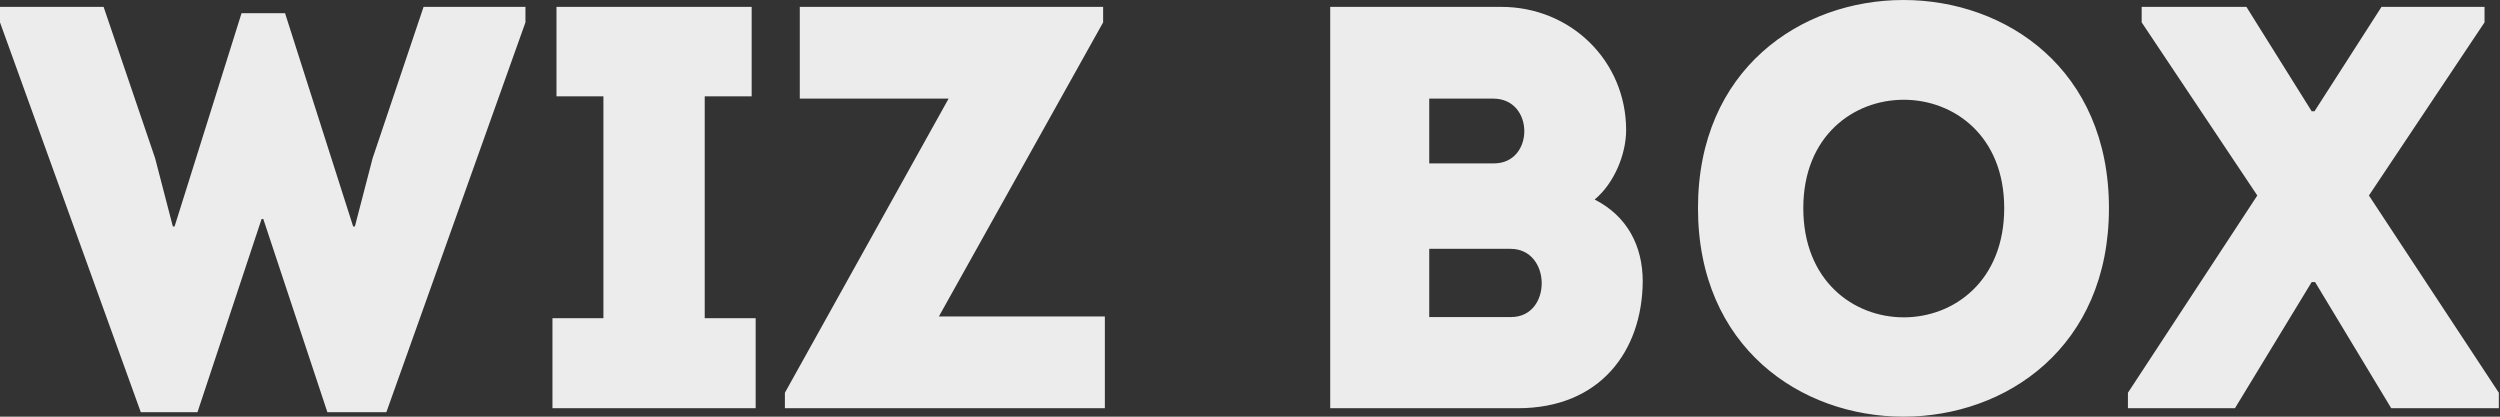 <?xml version="1.0" encoding="UTF-8"?> <svg xmlns="http://www.w3.org/2000/svg" width="150" height="25" viewBox="0 0 150 25" fill="none"><rect x="0" y="0" width="150" height="25" fill="#333333" stroke="none"/><path d="M14.493 0.791L10.475 13.588H10.371L9.307 9.494L6.216 0.413H0V1.342L8.448 24.733H11.848L15.695 13.141H15.798L19.644 24.733H23.181L31.527 1.342V0.413H25.414L22.357 9.494L21.293 13.588H21.189L17.103 0.791C16.141 0.791 15.454 0.791 14.493 0.791ZM42.283 19.092V5.779H45.1V0.413H33.389V5.779H36.205V19.092H33.148V24.493H45.34V19.092H42.283ZM66.188 0.413H47.987C47.987 2.511 47.987 3.818 47.987 5.917H56.916L47.094 23.564V24.493H66.291C66.291 22.394 66.291 21.087 66.291 18.989H56.332L66.188 1.342V0.413ZM97.568 7.809C97.568 3.646 94.237 0.413 90.081 0.413H79.813V24.493H91.077C95.988 24.493 98.529 21.087 98.564 16.89C98.564 14.758 97.637 12.969 95.679 11.971C96.847 11.008 97.568 9.254 97.568 7.809ZM90.631 14.93C93.103 14.93 93.138 19.023 90.665 19.023H85.754V14.93H90.631ZM89.6 5.917C92.073 5.917 92.073 9.804 89.635 9.804H85.754V5.917H89.6ZM126.537 12.487C126.537 -4.162 101.879 -4.162 101.879 12.487C101.879 29.171 126.537 29.171 126.537 12.487ZM108.198 12.487C108.198 3.818 120.253 3.818 120.253 12.487C120.253 21.225 108.198 21.225 108.198 12.487ZM138.906 16.925L143.474 24.493H149.93V23.564L142.135 11.73L149.072 1.342V0.413H142.89L138.872 6.674H138.7L134.785 0.413H128.5V1.342L135.438 11.73L127.676 23.564V24.493H134.098L138.7 16.925H138.906Z" fill="#ECECEC"></path></svg> 